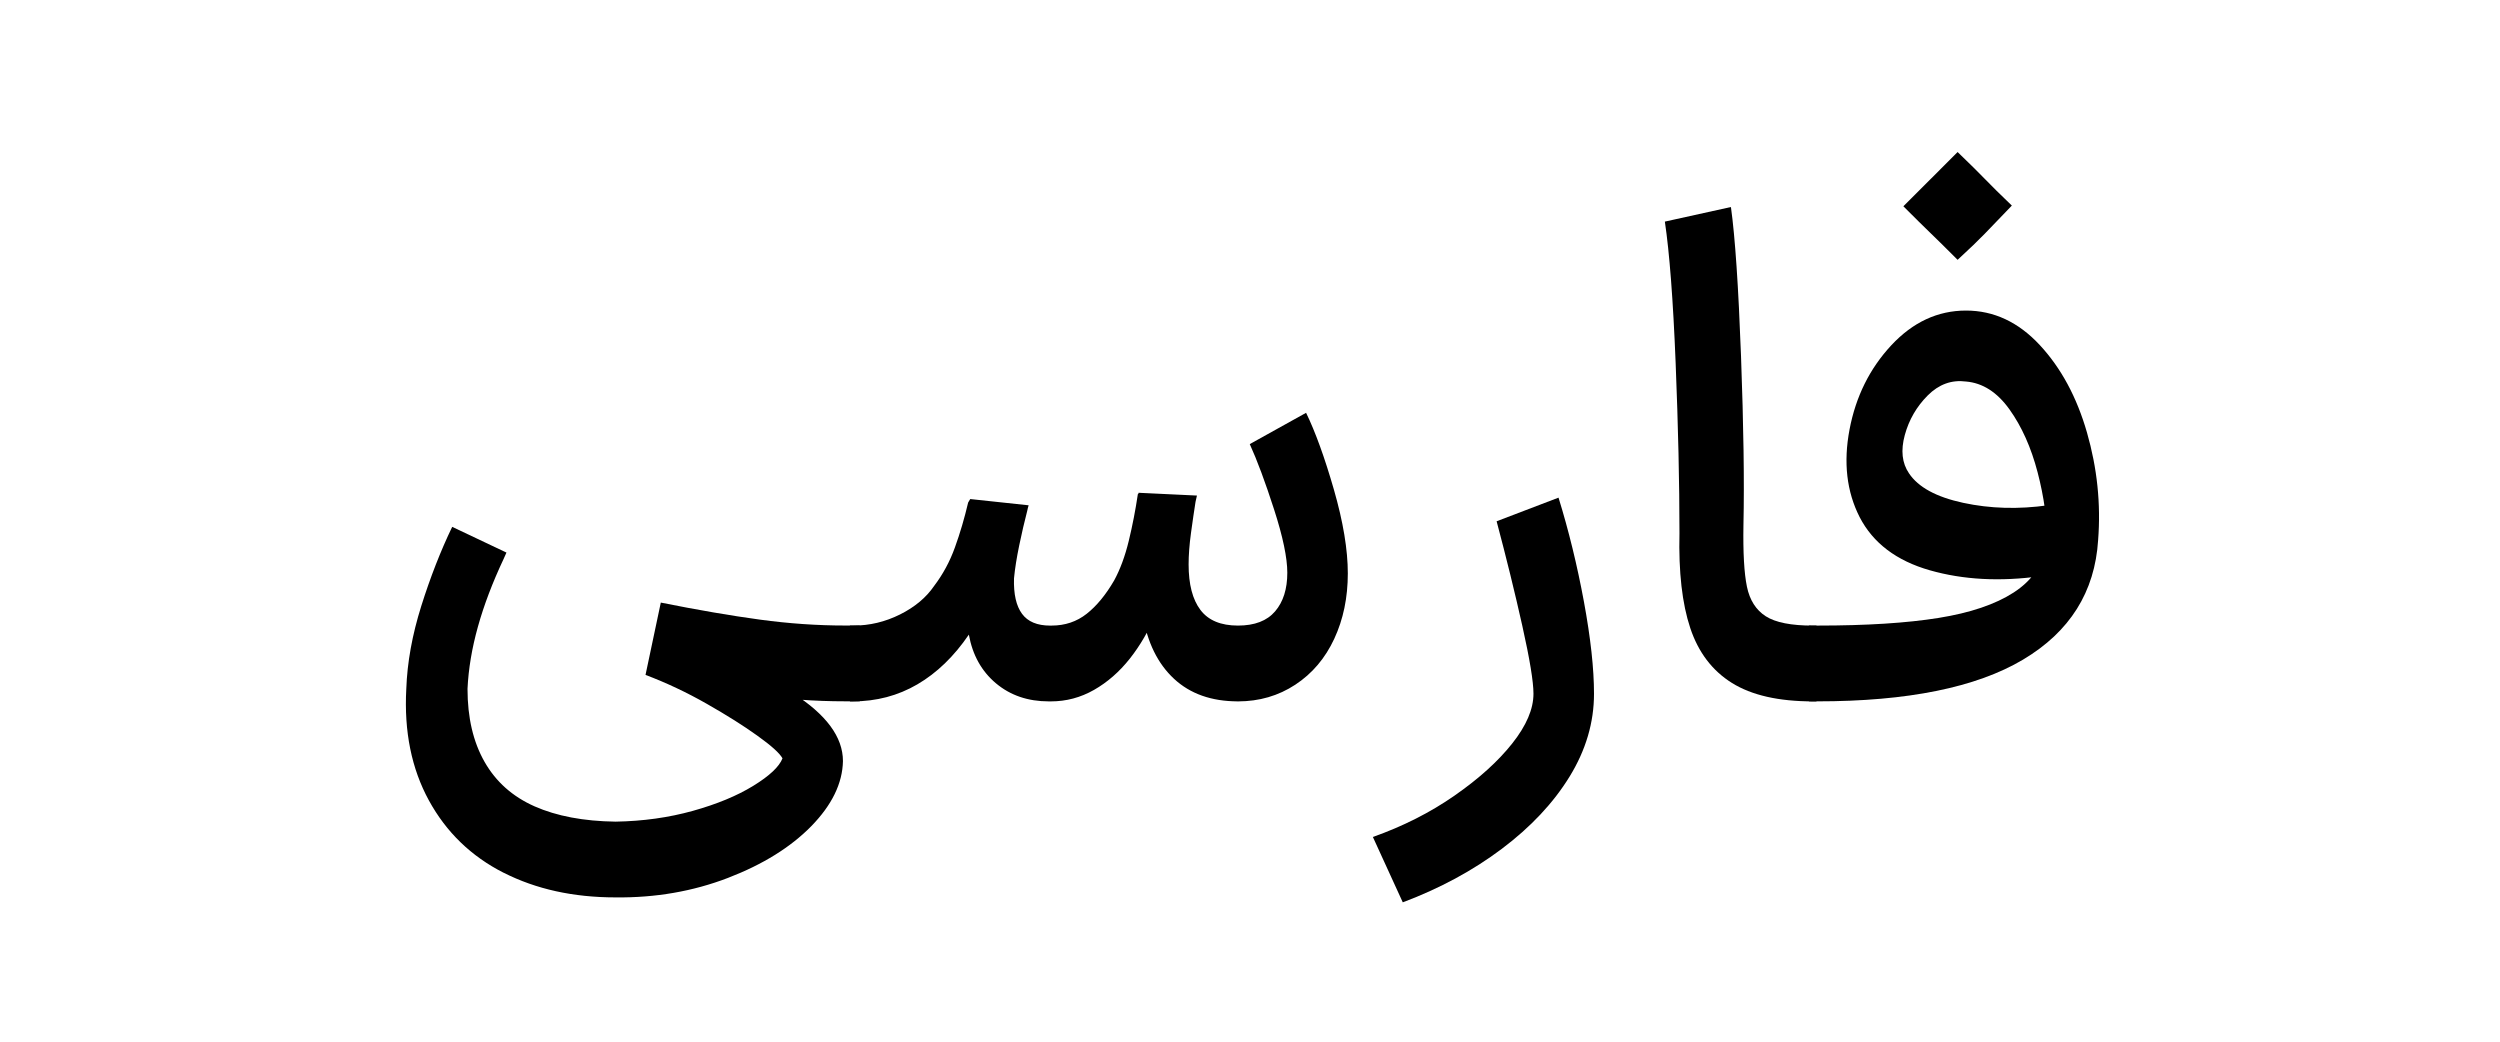 <svg width="108" height="45" xmlns="http://www.w3.org/2000/svg" xml:space="preserve" version="1.1">

 <g>
  <title>Layer 1</title>
  <g id="svg_8">
   <path id="svg_9" d="m21.758,37.704c-1.402,-0.711 -2.479,-1.752 -3.229,-3.124s-1.077,-2.979 -0.977,-4.821c0.04,-1.142 0.256,-2.333 0.646,-3.575c0.391,-1.242 0.836,-2.383 1.337,-3.424l2.344,1.111l-0.12,0.27c-0.481,1.021 -0.852,1.998 -1.112,2.929c-0.26,0.931 -0.41,1.828 -0.45,2.688c0,1.242 0.245,2.292 0.736,3.154c0.49,0.861 1.211,1.502 2.162,1.923c0.951,0.42 2.118,0.641 3.5,0.66c1.182,-0.02 2.293,-0.175 3.334,-0.465c1.041,-0.291 1.912,-0.651 2.613,-1.082s1.122,-0.826 1.262,-1.187c-0.12,-0.221 -0.48,-0.546 -1.081,-0.976c-0.601,-0.432 -1.332,-0.892 -2.193,-1.382c-0.861,-0.49 -1.742,-0.906 -2.643,-1.247l0.66,-3.124c1.603,0.321 3.029,0.566 4.281,0.736c1.251,0.17 2.478,0.255 3.68,0.255l0.631,0l0.21,1.622l-0.21,1.652l-0.631,0c-1.322,0 -2.604,-0.095 -3.846,-0.285c-1.241,-0.19 -2.804,-0.476 -4.686,-0.856c-0.021,0 -0.03,-0.004 -0.03,-0.015c0,-0.01 -0.021,-0.004 -0.06,0.015l0.751,-2.103l0.48,0.24c1.962,0.841 3.669,1.723 5.121,2.644s2.178,1.902 2.178,2.943c-0.02,0.962 -0.476,1.897 -1.366,2.809c-0.892,0.911 -2.093,1.657 -3.604,2.238c-1.513,0.581 -3.13,0.86 -4.852,0.841c-1.822,0 -3.435,-0.355 -4.836,-1.066z"/>
   <path id="svg_10" d="m36.718,30.299l-0.181,-1.652l0.181,-1.622l0.15,0c0.7,0 1.371,-0.16 2.012,-0.48c0.641,-0.32 1.132,-0.731 1.473,-1.231c0.38,-0.5 0.681,-1.056 0.9,-1.667c0.221,-0.61 0.411,-1.256 0.571,-1.938c0.04,-0.06 0.07,-0.11 0.09,-0.15l2.523,0.27c-0.021,0.06 -0.04,0.141 -0.061,0.241c-0.12,0.461 -0.235,0.957 -0.345,1.487c-0.11,0.531 -0.186,1.006 -0.226,1.427c-0.021,0.681 0.095,1.192 0.346,1.532c0.25,0.34 0.655,0.51 1.217,0.51l0.06,0l0.181,1.622l-0.181,1.652l-0.12,0c-0.901,0 -1.662,-0.26 -2.283,-0.781c-0.621,-0.521 -1.011,-1.221 -1.171,-2.103c-0.642,0.941 -1.382,1.657 -2.224,2.148c-0.841,0.491 -1.771,0.736 -2.793,0.736l-0.12,0zm8.621,-3.274l0.09,0c0.581,0 1.086,-0.17 1.517,-0.51s0.826,-0.821 1.187,-1.442c0.261,-0.481 0.471,-1.052 0.631,-1.712s0.29,-1.332 0.391,-2.013l0.03,-0.03l0,-0.03l2.523,0.12l-0.061,0.271c-0.06,0.38 -0.125,0.826 -0.195,1.336c-0.07,0.511 -0.104,0.967 -0.104,1.367c0,0.861 0.17,1.517 0.511,1.967c0.34,0.451 0.881,0.676 1.622,0.676l0.06,0l0.211,1.622l-0.211,1.652l-0.06,0c-1.142,0 -2.063,-0.325 -2.764,-0.976c-0.701,-0.651 -1.152,-1.567 -1.352,-2.749l0.57,-0.06c-0.301,0.721 -0.676,1.367 -1.126,1.938c-0.451,0.57 -0.967,1.021 -1.548,1.352s-1.201,0.496 -1.862,0.496l-0.06,0l0,-3.274zm8.08,0l0.061,0c0.721,0 1.256,-0.205 1.606,-0.616c0.351,-0.41 0.526,-0.966 0.526,-1.667c0,-0.641 -0.19,-1.552 -0.571,-2.733s-0.731,-2.123 -1.051,-2.824l2.433,-1.352c0.4,0.822 0.801,1.928 1.202,3.319c0.4,1.392 0.601,2.599 0.601,3.62c0,1.042 -0.195,1.983 -0.586,2.824c-0.391,0.841 -0.951,1.502 -1.683,1.983c-0.73,0.48 -1.557,0.721 -2.478,0.721l-0.061,0l0,-3.274z"/>
   <path id="svg_11" d="m62.836,34.37c1.052,-0.731 1.883,-1.482 2.493,-2.253c0.611,-0.771 0.917,-1.487 0.917,-2.148c0,-0.52 -0.161,-1.497 -0.481,-2.929c-0.32,-1.432 -0.69,-2.938 -1.111,-4.521l2.674,-1.021c0.44,1.422 0.806,2.919 1.097,4.491c0.29,1.572 0.436,2.899 0.436,3.98c0,1.242 -0.351,2.433 -1.052,3.575s-1.678,2.183 -2.929,3.124c-1.252,0.941 -2.679,1.712 -4.28,2.313l-1.292,-2.824c1.302,-0.461 2.479,-1.057 3.529,-1.787z"/>
   <path id="svg_12" d="m74.821,29.504c-0.851,-0.53 -1.452,-1.322 -1.802,-2.373c-0.351,-1.052 -0.506,-2.418 -0.466,-4.101c0,-2.163 -0.056,-4.611 -0.165,-7.344c-0.11,-2.734 -0.266,-4.771 -0.466,-6.113l2.854,-0.63c0.181,1.302 0.325,3.45 0.436,6.443c0.11,2.994 0.146,5.422 0.105,7.285c-0.021,1.202 0.03,2.093 0.15,2.673c0.12,0.581 0.391,1.006 0.811,1.277c0.421,0.271 1.102,0.405 2.043,0.405l0.15,0l0.15,1.622l-0.15,1.652l-0.15,0c-1.482,0 -2.648,-0.265 -3.5,-0.796z"/>
   <path id="svg_13" d="m78.141,27.025l0.391,0c2.104,0 3.84,-0.11 5.212,-0.33s2.453,-0.586 3.244,-1.097s1.277,-1.206 1.457,-2.087c0,-1.001 -0.141,-2.038 -0.421,-3.109c-0.28,-1.071 -0.686,-1.977 -1.216,-2.718c-0.531,-0.741 -1.157,-1.142 -1.878,-1.202c-0.621,-0.08 -1.171,0.12 -1.652,0.601c-0.48,0.481 -0.811,1.052 -0.991,1.712c-0.18,0.661 -0.12,1.212 0.181,1.652c0.4,0.601 1.182,1.026 2.343,1.276c1.161,0.25 2.383,0.286 3.665,0.105c0.16,-0.02 0.34,-0.04 0.541,-0.06l0,2.974c-0.201,0.06 -0.491,0.11 -0.872,0.15c-1.742,0.241 -3.334,0.156 -4.775,-0.255c-1.442,-0.411 -2.454,-1.176 -3.034,-2.298c-0.561,-1.101 -0.706,-2.363 -0.436,-3.785s0.871,-2.633 1.802,-3.635c0.932,-1.001 2.008,-1.502 3.229,-1.502c1.202,0 2.263,0.496 3.185,1.487c0.921,0.991 1.602,2.253 2.042,3.785c0.44,1.532 0.602,3.079 0.481,4.641c-0.141,2.243 -1.223,3.965 -3.245,5.167s-4.986,1.802 -8.891,1.802l-0.361,0l0,-3.274zm5.272,-19.3c0.271,-0.271 0.655,-0.656 1.156,-1.157c0.541,0.521 0.941,0.917 1.201,1.187c0.261,0.271 0.641,0.646 1.142,1.126c-0.521,0.541 -0.911,0.946 -1.171,1.217c-0.261,0.271 -0.651,0.646 -1.172,1.126c-0.521,-0.52 -0.916,-0.911 -1.187,-1.171s-0.656,-0.641 -1.156,-1.142c0.521,-0.521 0.916,-0.916 1.187,-1.187z"/>
  </g>
  <rect id="svg_14" fill="#DA0000" display="none" height="29.994" width="46.388" class="st5" y="13.714" x="19.67"/>
  <rect id="svg_15" fill="#239F40" display="none" height="9.998" width="46.388" class="st6" y="13.714" x="19.67"/>
  <g id="svg_16" display="none" class="st7" transform="matrix(45 0 0 45 315 180)">
   <g display="inline" class="st8" id="emblem_half">
    <path id="svg_17" fill="#DA0000" d="m-6.088,-3.292c0.035,0.013 0.073,-0.009 0.085,-0.049c0.008,-0.029 0,-0.061 -0.02,-0.081c0.023,0.038 0.014,0.09 -0.02,0.116c-0.013,0.01 -0.029,0.015 -0.045,0.014" class="st9"/>
    <path id="svg_18" fill="#DA0000" d="m-6.002,-3.307c0.027,-0.018 0.036,-0.057 0.021,-0.087c-0.008,-0.015 -0.02,-0.026 -0.035,-0.03c0.033,0.028 0.039,0.08 0.015,0.117c-0,0 -0,0 -0,0" class="st9"/>
    <path id="svg_19" fill="#DA0000" d="m-6.047,-3.279l-0.004,-0.083l0.004,-0.066c0.002,0.004 0.005,0.006 0.009,0.008l0,0.049l-0.003,0.083l-0.006,0.009z" class="st9"/>
    <path id="svg_20" fill="#DA0000" d="m-6.049,-3.433l0.001,0.002c0.003,0.005 0.01,0.007 0.015,0.003c0.004,-0.003 0.006,-0.009 0.004,-0.014c-0.001,0.006 -0.006,0.01 -0.012,0.009c-0.003,-0.001 -0.005,-0.003 -0.007,-0.005" class="st9"/>
   </g>
   <g id="svg_21" display="inline" class="st8" transform="scale(-1,1)">
    <g id="emblem_half_00000098209514923474000430000003555302030583754674_">
     <path id="svg_22" fill="#DA0000" d="m-6.007,-3.292c-0.035,0.013 -0.073,-0.009 -0.085,-0.049c-0.008,-0.029 -0,-0.061 0.02,-0.081c-0.023,0.038 -0.014,0.09 0.02,0.116c0.013,0.01 0.029,0.015 0.045,0.014" class="st9"/>
     <path id="svg_23" fill="#DA0000" d="m-6.093,-3.307c-0.027,-0.018 -0.036,-0.057 -0.021,-0.087c0.008,-0.015 0.02,-0.026 0.035,-0.03c-0.033,0.028 -0.039,0.08 -0.015,0.117c0,0 0,0 0,0" class="st9"/>
     <path id="svg_24" fill="#DA0000" d="m-6.047,-3.279l0.004,-0.083l-0.004,-0.066c-0.002,0.004 -0.005,0.006 -0.009,0.008l0,0.049l0.003,0.083l0.006,0.009z" class="st9"/>
     <path id="svg_25" fill="#DA0000" d="m-6.046,-3.433l-0.001,0.002c-0.003,0.005 -0.01,0.007 -0.015,0.003c-0.004,-0.003 -0.006,-0.009 -0.004,-0.014c0.001,0.006 0.006,0.01 0.012,0.009c0.003,-0.001 0.005,-0.003 0.007,-0.005" class="st9"/>
    </g>
   </g>
  </g>
 </g>
</svg>